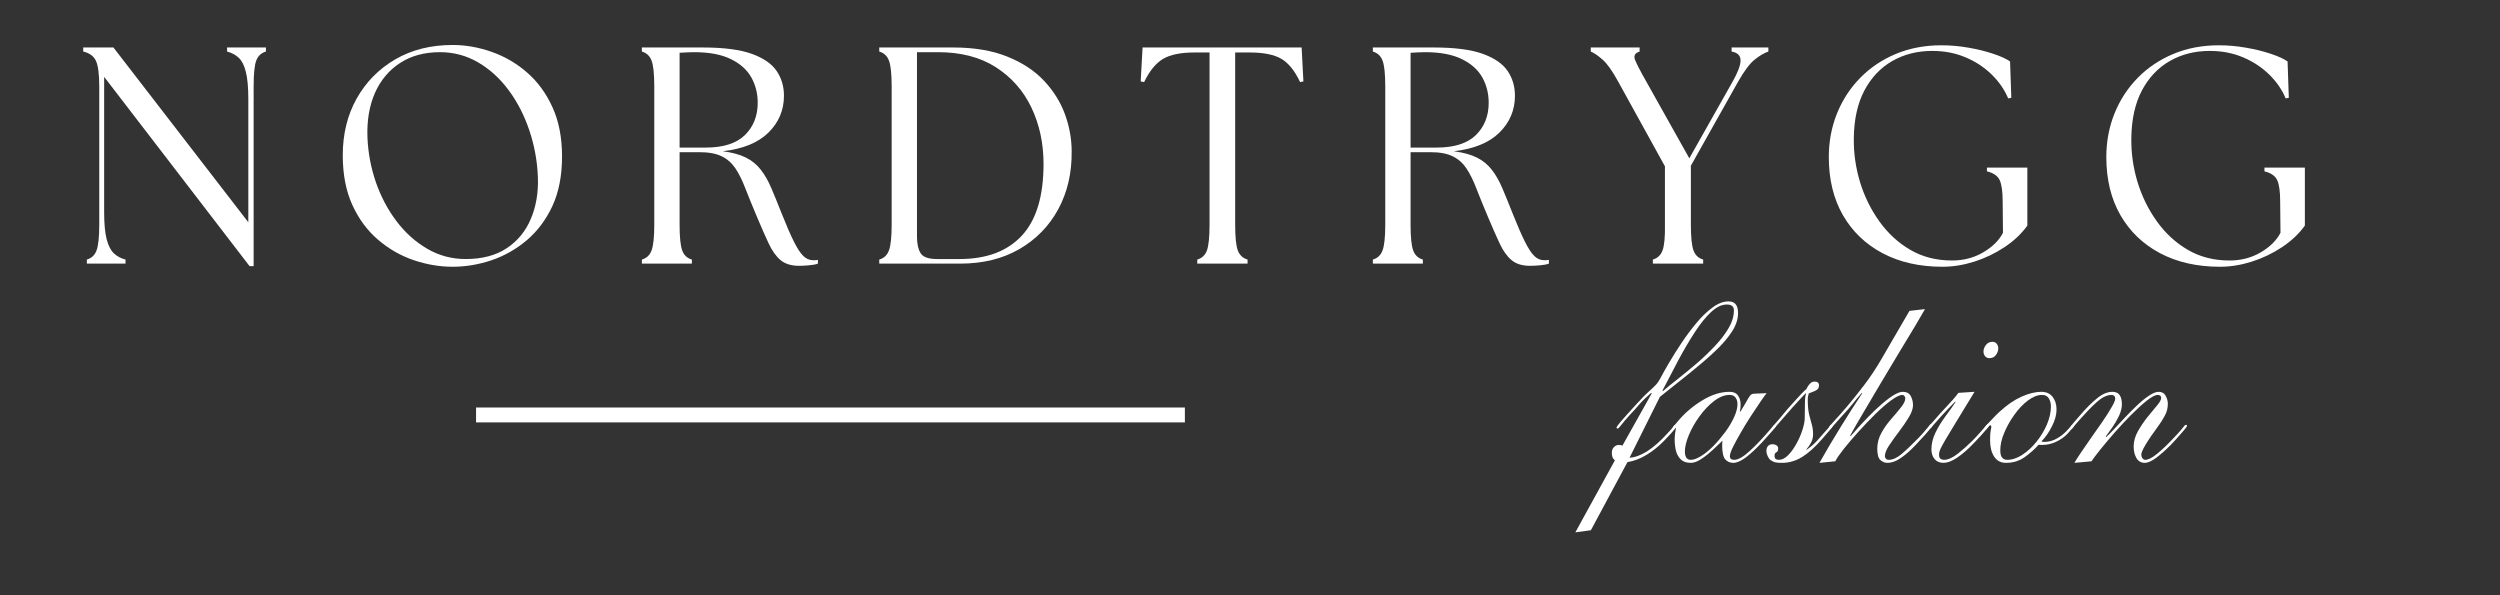 <svg version="1.0" preserveAspectRatio="xMidYMid meet" height="119" viewBox="0 0 375 89.25" zoomAndPan="magnify" width="500" xmlns:xlink="http://www.w3.org/1999/xlink" xmlns="http://www.w3.org/2000/svg"><rect x="0" y="0" width="375" height="89.25" fill="#333333" stroke="none"/><defs><g></g><clipPath id="ce4fd4b972"><rect height="49" y="0" width="347" x="0"></rect></clipPath><clipPath id="9cf35fbb23"><rect height="37" y="0" width="95" x="0"></rect></clipPath></defs><g transform="matrix(1, 0, 0, 1, 10, 3)"><g clip-path="url(#ce4fd4b972)"><g fill-opacity="1" fill="#ffffff"><g transform="translate(0.623, 36.544)"><g><path d="M 26.812 0.375 L 5 -28.016 L 5 -7.734 C 5 -5.973 5.125 -4.613 5.375 -3.656 C 5.625 -2.695 5.984 -1.992 6.453 -1.547 C 6.93 -1.098 7.516 -0.785 8.203 -0.609 L 8.203 0 L 2.406 0 L 2.406 -0.609 C 3.113 -0.816 3.598 -1.273 3.859 -1.984 C 4.129 -2.703 4.266 -4 4.266 -5.875 L 4.266 -26.531 C 4.266 -28.445 4.094 -29.754 3.75 -30.453 C 3.406 -31.148 2.773 -31.602 1.859 -31.812 L 1.859 -32.422 L 6.391 -32.422 L 26.625 -6.203 L 26.625 -24.688 C 26.625 -26.445 26.5 -27.812 26.25 -28.781 C 26.008 -29.75 25.656 -30.445 25.188 -30.875 C 24.727 -31.312 24.145 -31.625 23.438 -31.812 L 23.438 -32.422 L 29.266 -32.422 L 29.266 -31.812 C 28.555 -31.602 28.07 -31.148 27.812 -30.453 C 27.551 -29.754 27.422 -28.445 27.422 -26.531 L 27.422 0.375 Z M 26.812 0.375"></path></g></g></g><g fill-opacity="1" fill="#ffffff"><g transform="translate(39.009, 36.544)"><g><path d="M 18.891 0.469 C 16.922 0.469 14.961 0.133 13.016 -0.531 C 11.066 -1.195 9.289 -2.219 7.688 -3.594 C 6.082 -4.969 4.801 -6.703 3.844 -8.797 C 2.883 -10.898 2.406 -13.383 2.406 -16.25 C 2.406 -19.438 3.098 -22.27 4.484 -24.75 C 5.879 -27.238 7.812 -29.203 10.281 -30.641 C 12.75 -32.078 15.617 -32.797 18.891 -32.797 C 20.836 -32.797 22.785 -32.453 24.734 -31.766 C 26.68 -31.086 28.445 -30.062 30.031 -28.688 C 31.625 -27.312 32.898 -25.57 33.859 -23.469 C 34.816 -21.375 35.297 -18.91 35.297 -16.078 C 35.297 -13.203 34.816 -10.727 33.859 -8.656 C 32.898 -6.594 31.617 -4.879 30.016 -3.516 C 28.41 -2.16 26.641 -1.156 24.703 -0.5 C 22.773 0.145 20.836 0.469 18.891 0.469 Z M 6.109 -18.938 C 6.203 -16.625 6.625 -14.379 7.375 -12.203 C 8.133 -10.023 9.172 -8.07 10.484 -6.344 C 11.797 -4.613 13.332 -3.238 15.094 -2.219 C 16.852 -1.195 18.77 -0.688 20.844 -0.688 C 23.312 -0.688 25.363 -1.227 27 -2.312 C 28.633 -3.395 29.844 -4.867 30.625 -6.734 C 31.414 -8.609 31.766 -10.703 31.672 -13.016 C 31.578 -15.422 31.148 -17.742 30.391 -19.984 C 29.641 -22.223 28.613 -24.223 27.312 -25.984 C 26.02 -27.742 24.492 -29.141 22.734 -30.172 C 20.973 -31.203 19.062 -31.719 17 -31.719 C 14.656 -31.719 12.656 -31.176 11 -30.094 C 9.344 -29.02 8.086 -27.523 7.234 -25.609 C 6.391 -23.691 6.016 -21.469 6.109 -18.938 Z M 6.109 -18.938"></path></g></g></g><g fill-opacity="1" fill="#ffffff"><g transform="translate(83.923, 36.544)"><g><path d="M 25.938 0.328 C 24.758 0.328 23.832 0.039 23.156 -0.531 C 22.477 -1.102 21.883 -1.938 21.375 -3.031 C 20.863 -4.125 20.27 -5.473 19.594 -7.078 C 18.914 -8.691 18.344 -10.098 17.875 -11.297 C 17.414 -12.504 16.914 -13.508 16.375 -14.312 C 15.832 -15.113 15.145 -15.711 14.312 -16.109 C 13.477 -16.516 12.363 -16.719 10.969 -16.719 L 8.016 -16.719 L 8.016 -5.875 C 8.016 -4 8.145 -2.703 8.406 -1.984 C 8.664 -1.273 9.148 -0.816 9.859 -0.609 L 9.859 0 L 2.359 0 L 2.359 -0.609 C 3.066 -0.816 3.551 -1.273 3.812 -1.984 C 4.082 -2.703 4.219 -4 4.219 -5.875 L 4.219 -26.531 C 4.219 -28.445 4.082 -29.754 3.812 -30.453 C 3.551 -31.148 3.066 -31.602 2.359 -31.812 L 2.359 -32.422 L 11.484 -32.422 C 14.629 -32.422 17.082 -32.102 18.844 -31.469 C 20.602 -30.832 21.848 -29.973 22.578 -28.891 C 23.305 -27.816 23.672 -26.582 23.672 -25.188 C 23.672 -23.031 22.895 -21.188 21.344 -19.656 C 19.801 -18.133 17.52 -17.203 14.5 -16.859 C 15.914 -16.672 17.07 -16.352 17.969 -15.906 C 18.863 -15.457 19.602 -14.852 20.188 -14.094 C 20.781 -13.344 21.305 -12.426 21.766 -11.344 C 22.234 -10.258 22.742 -9.008 23.297 -7.594 C 24.035 -5.738 24.66 -4.301 25.172 -3.281 C 25.68 -2.27 26.148 -1.555 26.578 -1.141 C 27.016 -0.723 27.492 -0.516 28.016 -0.516 C 28.172 -0.516 28.301 -0.516 28.406 -0.516 C 28.52 -0.516 28.641 -0.531 28.766 -0.562 L 28.766 0 C 28.422 0.125 27.977 0.207 27.438 0.25 C 26.895 0.301 26.395 0.328 25.938 0.328 Z M 8.016 -17.406 L 11.906 -17.406 C 14.562 -17.406 16.531 -18.031 17.812 -19.281 C 19.094 -20.539 19.734 -22.156 19.734 -24.125 C 19.734 -25.52 19.414 -26.785 18.781 -27.922 C 18.145 -29.066 17.125 -29.984 15.719 -30.672 C 14.312 -31.367 12.469 -31.719 10.188 -31.719 C 9.844 -31.719 9.484 -31.707 9.109 -31.688 C 8.742 -31.676 8.379 -31.656 8.016 -31.625 Z M 8.016 -17.406"></path></g></g></g><g fill-opacity="1" fill="#ffffff"><g transform="translate(119.531, 36.544)"><g><path d="M 2.359 0 L 2.359 -0.609 C 3.066 -0.816 3.551 -1.273 3.812 -1.984 C 4.082 -2.703 4.219 -4 4.219 -5.875 L 4.219 -26.531 C 4.219 -28.445 4.082 -29.754 3.812 -30.453 C 3.551 -31.148 3.066 -31.602 2.359 -31.812 L 2.359 -32.422 L 13.438 -32.422 C 16.613 -32.422 19.328 -31.961 21.578 -31.047 C 23.836 -30.141 25.676 -28.926 27.094 -27.406 C 28.508 -25.895 29.551 -24.223 30.219 -22.391 C 30.883 -20.555 31.219 -18.695 31.219 -16.812 C 31.25 -13.57 30.578 -10.688 29.203 -8.156 C 27.828 -5.625 25.879 -3.629 23.359 -2.172 C 20.848 -0.723 17.895 0 14.5 0 Z M 8.016 -4.078 C 8.016 -2.992 8.195 -2.156 8.562 -1.562 C 8.938 -0.977 9.754 -0.688 11.016 -0.688 L 14.406 -0.688 C 18.445 -0.688 21.555 -1.852 23.734 -4.188 C 25.91 -6.52 27 -10.109 27 -14.953 C 27 -18.047 26.395 -20.859 25.188 -23.391 C 23.988 -25.922 22.211 -27.941 19.859 -29.453 C 17.516 -30.961 14.613 -31.719 11.156 -31.719 L 8.016 -31.719 Z M 8.016 -4.078"></path></g></g></g><g fill-opacity="1" fill="#ffffff"><g transform="translate(160.37, 36.544)"><g><path d="M 9.219 0 L 9.219 -0.609 C 9.926 -0.816 10.41 -1.273 10.672 -1.984 C 10.93 -2.703 11.062 -4 11.062 -5.875 L 11.062 -31.672 L 8.797 -31.672 C 6.734 -31.672 5.16 -31.348 4.078 -30.703 C 2.992 -30.055 2.051 -28.898 1.25 -27.234 L 0.734 -27.328 L 1.016 -32.422 L 24.875 -32.422 L 25.141 -27.328 L 24.641 -27.234 C 23.867 -28.898 22.941 -30.055 21.859 -30.703 C 20.773 -31.348 19.188 -31.672 17.094 -31.672 L 14.906 -31.672 L 14.906 -5.875 C 14.906 -4 15.035 -2.703 15.297 -1.984 C 15.566 -1.273 16.055 -0.816 16.766 -0.609 L 16.766 0 Z M 9.219 0"></path></g></g></g><g fill-opacity="1" fill="#ffffff"><g transform="translate(193.57, 36.544)"><g><path d="M 25.938 0.328 C 24.758 0.328 23.832 0.039 23.156 -0.531 C 22.477 -1.102 21.883 -1.938 21.375 -3.031 C 20.863 -4.125 20.27 -5.473 19.594 -7.078 C 18.914 -8.691 18.344 -10.098 17.875 -11.297 C 17.414 -12.504 16.914 -13.508 16.375 -14.312 C 15.832 -15.113 15.145 -15.711 14.312 -16.109 C 13.477 -16.516 12.363 -16.719 10.969 -16.719 L 8.016 -16.719 L 8.016 -5.875 C 8.016 -4 8.145 -2.703 8.406 -1.984 C 8.664 -1.273 9.148 -0.816 9.859 -0.609 L 9.859 0 L 2.359 0 L 2.359 -0.609 C 3.066 -0.816 3.551 -1.273 3.812 -1.984 C 4.082 -2.703 4.219 -4 4.219 -5.875 L 4.219 -26.531 C 4.219 -28.445 4.082 -29.754 3.812 -30.453 C 3.551 -31.148 3.066 -31.602 2.359 -31.812 L 2.359 -32.422 L 11.484 -32.422 C 14.629 -32.422 17.082 -32.102 18.844 -31.469 C 20.602 -30.832 21.848 -29.973 22.578 -28.891 C 23.305 -27.816 23.672 -26.582 23.672 -25.188 C 23.672 -23.031 22.895 -21.188 21.344 -19.656 C 19.801 -18.133 17.52 -17.203 14.5 -16.859 C 15.914 -16.672 17.07 -16.352 17.969 -15.906 C 18.863 -15.457 19.602 -14.852 20.188 -14.094 C 20.781 -13.344 21.305 -12.426 21.766 -11.344 C 22.234 -10.258 22.742 -9.008 23.297 -7.594 C 24.035 -5.738 24.66 -4.301 25.172 -3.281 C 25.68 -2.27 26.148 -1.555 26.578 -1.141 C 27.016 -0.723 27.492 -0.516 28.016 -0.516 C 28.172 -0.516 28.301 -0.516 28.406 -0.516 C 28.52 -0.516 28.641 -0.531 28.766 -0.562 L 28.766 0 C 28.422 0.125 27.977 0.207 27.438 0.25 C 26.895 0.301 26.395 0.328 25.938 0.328 Z M 8.016 -17.406 L 11.906 -17.406 C 14.562 -17.406 16.531 -18.031 17.812 -19.281 C 19.094 -20.539 19.734 -22.156 19.734 -24.125 C 19.734 -25.52 19.414 -26.785 18.781 -27.922 C 18.145 -29.066 17.125 -29.984 15.719 -30.672 C 14.312 -31.367 12.469 -31.719 10.188 -31.719 C 9.844 -31.719 9.484 -31.707 9.109 -31.688 C 8.742 -31.676 8.379 -31.656 8.016 -31.625 Z M 8.016 -17.406"></path></g></g></g><g fill-opacity="1" fill="#ffffff"><g transform="translate(229.178, 36.544)"><g><path d="M 8.75 0 L 8.75 -0.609 C 9.457 -0.816 9.941 -1.273 10.203 -1.984 C 10.473 -2.703 10.594 -4 10.562 -5.875 L 10.562 -14.594 L 3.562 -27.281 C 2.664 -28.914 1.879 -30.023 1.203 -30.609 C 0.523 -31.203 -0.062 -31.602 -0.562 -31.812 L -0.562 -32.422 L 6.766 -32.422 L 6.766 -31.812 C 6.086 -31.602 5.852 -31.203 6.062 -30.609 C 6.281 -30.023 6.852 -28.914 7.781 -27.281 L 14.219 -15.797 L 20.703 -27.281 C 21.504 -28.695 21.906 -29.766 21.906 -30.484 C 21.906 -31.211 21.457 -31.656 20.562 -31.812 L 20.562 -32.422 L 26.078 -32.422 L 26.078 -31.812 C 25.453 -31.602 24.77 -31.203 24.031 -30.609 C 23.289 -30.023 22.457 -28.914 21.531 -27.281 L 14.453 -14.688 L 14.453 -5.875 C 14.453 -4 14.582 -2.703 14.844 -1.984 C 15.102 -1.273 15.586 -0.816 16.297 -0.609 L 16.297 0 Z M 8.75 0"></path></g></g></g><g fill-opacity="1" fill="#ffffff"><g transform="translate(261.915, 36.544)"><g><path d="M 19.453 0.469 C 16.023 0.469 13.031 -0.207 10.469 -1.562 C 7.906 -2.926 5.922 -4.832 4.516 -7.281 C 3.109 -9.738 2.406 -12.641 2.406 -15.984 C 2.406 -18.297 2.812 -20.469 3.625 -22.5 C 4.445 -24.539 5.609 -26.328 7.109 -27.859 C 8.609 -29.391 10.391 -30.586 12.453 -31.453 C 14.523 -32.316 16.797 -32.75 19.266 -32.75 C 20.648 -32.75 22.016 -32.629 23.359 -32.391 C 24.703 -32.16 25.93 -31.859 27.047 -31.484 C 28.16 -31.117 29.008 -30.734 29.594 -30.328 L 29.781 -24.875 L 29.312 -24.781 C 28.758 -26.102 27.926 -27.305 26.812 -28.391 C 25.695 -29.473 24.391 -30.328 22.891 -30.953 C 21.398 -31.586 19.742 -31.906 17.922 -31.906 C 15.703 -31.906 13.711 -31.406 11.953 -30.406 C 10.191 -29.406 8.789 -27.93 7.75 -25.984 C 6.719 -24.035 6.188 -21.641 6.156 -18.797 C 6.125 -16.609 6.43 -14.43 7.078 -12.266 C 7.734 -10.109 8.703 -8.133 9.984 -6.344 C 11.266 -4.551 12.816 -3.125 14.641 -2.062 C 16.461 -1 18.547 -0.469 20.891 -0.469 C 22.617 -0.469 24.176 -0.875 25.562 -1.688 C 26.957 -2.508 27.945 -3.488 28.531 -4.625 L 28.484 -9.359 C 28.484 -10.805 28.336 -11.852 28.047 -12.5 C 27.754 -13.156 27.113 -13.602 26.125 -13.844 L 26.125 -14.406 L 32.188 -14.406 L 32.188 -5.703 C 31.289 -4.461 30.141 -3.379 28.734 -2.453 C 27.328 -1.523 25.82 -0.805 24.219 -0.297 C 22.613 0.211 21.023 0.469 19.453 0.469 Z M 19.453 0.469"></path></g></g></g><g fill-opacity="1" fill="#ffffff"><g transform="translate(303.542, 36.544)"><g><path d="M 19.453 0.469 C 16.023 0.469 13.031 -0.207 10.469 -1.562 C 7.906 -2.926 5.922 -4.832 4.516 -7.281 C 3.109 -9.738 2.406 -12.641 2.406 -15.984 C 2.406 -18.297 2.812 -20.469 3.625 -22.5 C 4.445 -24.539 5.609 -26.328 7.109 -27.859 C 8.609 -29.391 10.391 -30.586 12.453 -31.453 C 14.523 -32.316 16.797 -32.75 19.266 -32.75 C 20.648 -32.75 22.016 -32.629 23.359 -32.391 C 24.703 -32.16 25.93 -31.859 27.047 -31.484 C 28.16 -31.117 29.008 -30.734 29.594 -30.328 L 29.781 -24.875 L 29.312 -24.781 C 28.758 -26.102 27.926 -27.305 26.812 -28.391 C 25.695 -29.473 24.391 -30.328 22.891 -30.953 C 21.398 -31.586 19.742 -31.906 17.922 -31.906 C 15.703 -31.906 13.711 -31.406 11.953 -30.406 C 10.191 -29.406 8.789 -27.93 7.75 -25.984 C 6.719 -24.035 6.188 -21.641 6.156 -18.797 C 6.125 -16.609 6.43 -14.43 7.078 -12.266 C 7.734 -10.109 8.703 -8.133 9.984 -6.344 C 11.266 -4.551 12.816 -3.125 14.641 -2.062 C 16.461 -1 18.547 -0.469 20.891 -0.469 C 22.617 -0.469 24.176 -0.875 25.562 -1.688 C 26.957 -2.508 27.945 -3.488 28.531 -4.625 L 28.484 -9.359 C 28.484 -10.805 28.336 -11.852 28.047 -12.5 C 27.754 -13.156 27.113 -13.602 26.125 -13.844 L 26.125 -14.406 L 32.188 -14.406 L 32.188 -5.703 C 31.289 -4.461 30.141 -3.379 28.734 -2.453 C 27.328 -1.523 25.82 -0.805 24.219 -0.297 C 22.613 0.211 21.023 0.469 19.453 0.469 Z M 19.453 0.469"></path></g></g></g></g></g><path stroke-miterlimit="4" stroke-opacity="1" stroke-width="3" stroke="#ffffff" d="M 0.001 1.498 L 142.906 1.498" stroke-linejoin="miter" fill="none" transform="matrix(0.744, 0, 0, 0.744, 71.409, 61.128)" stroke-linecap="butt"></path><g transform="matrix(1, 0, 0, 1, 235, 44)"><g clip-path="url(#9cf35fbb23)"><g fill-opacity="1" fill="#ffffff"><g transform="translate(1.148, 25.428)"><g><path d="M 12.828 -9.891 L 8.281 -0.766 C 9.094 -0.816 9.973 -1.141 10.922 -1.734 C 11.867 -2.336 12.879 -3.227 13.953 -4.406 C 14.461 -4.938 14.758 -5.281 14.844 -5.438 C 14.938 -5.594 15.035 -5.672 15.141 -5.672 C 15.266 -5.672 15.328 -5.609 15.328 -5.484 C 15.328 -5.43 15.223 -5.273 15.016 -5.016 C 14.816 -4.766 14.566 -4.477 14.266 -4.156 C 13.973 -3.832 13.688 -3.531 13.406 -3.25 C 12.613 -2.438 11.75 -1.75 10.812 -1.188 C 9.883 -0.625 8.938 -0.266 7.969 -0.109 L 2.484 10.109 L 0.156 10.422 L 6.094 -0.391 C 5.914 -0.516 5.789 -0.676 5.719 -0.875 C 5.656 -1.082 5.625 -1.289 5.625 -1.5 C 5.625 -1.852 5.727 -2.141 5.938 -2.359 C 6.145 -2.578 6.398 -2.688 6.703 -2.688 C 6.93 -2.688 7.098 -2.645 7.203 -2.562 L 11.609 -10.422 L 11.531 -10.5 C 10.758 -9.832 10.156 -9.242 9.719 -8.734 C 9.289 -8.223 8.82 -7.703 8.312 -7.172 C 7.75 -6.555 7.328 -6.062 7.047 -5.688 C 6.766 -5.32 6.586 -5.141 6.516 -5.141 C 6.391 -5.141 6.328 -5.203 6.328 -5.328 C 6.328 -5.379 6.539 -5.664 6.969 -6.188 C 7.406 -6.707 8.238 -7.633 9.469 -8.969 C 10.156 -9.727 10.707 -10.289 11.125 -10.656 C 11.551 -11.031 11.895 -11.352 12.156 -11.625 C 12.426 -11.895 12.676 -12.25 12.906 -12.688 C 13.238 -13.32 13.688 -14.117 14.25 -15.078 C 14.812 -16.035 15.441 -17.035 16.141 -18.078 C 16.848 -19.129 17.594 -20.117 18.375 -21.047 C 19.156 -21.984 19.953 -22.742 20.766 -23.328 C 21.578 -23.922 22.367 -24.219 23.141 -24.219 C 23.648 -24.219 24.016 -24.062 24.234 -23.75 C 24.453 -23.445 24.562 -23.016 24.562 -22.453 C 24.562 -21.535 24.238 -20.586 23.594 -19.609 C 22.957 -18.641 22.086 -17.645 20.984 -16.625 C 19.891 -15.602 18.641 -14.531 17.234 -13.406 C 15.836 -12.281 14.367 -11.109 12.828 -9.891 Z M 13.219 -10.844 L 13.297 -10.766 C 13.879 -11.273 14.617 -11.879 15.516 -12.578 C 16.41 -13.285 17.344 -14.051 18.312 -14.875 C 19.281 -15.707 20.191 -16.578 21.047 -17.484 C 21.91 -18.391 22.609 -19.297 23.141 -20.203 C 23.672 -21.109 23.938 -22 23.938 -22.875 C 23.938 -23.457 23.582 -23.75 22.875 -23.75 C 22.102 -23.75 21.316 -23.375 20.516 -22.625 C 19.711 -21.875 18.898 -20.867 18.078 -19.609 C 17.266 -18.359 16.445 -16.969 15.625 -15.438 C 14.812 -13.906 14.008 -12.375 13.219 -10.844 Z M 13.219 -10.844"></path></g></g></g><g fill-opacity="1" fill="#ffffff"><g transform="translate(9.653, 25.428)"><g><path d="M 8.969 0 C 8.32 0 7.82 -0.172 7.469 -0.516 C 7.113 -0.859 6.867 -1.297 6.734 -1.828 C 6.609 -2.367 6.547 -2.922 6.547 -3.484 C 6.547 -3.797 6.566 -4.098 6.609 -4.391 C 6.648 -4.68 6.695 -4.977 6.75 -5.281 C 6.719 -5.281 6.68 -5.258 6.641 -5.219 C 6.609 -5.188 6.566 -5.172 6.516 -5.172 C 6.41 -5.172 6.359 -5.234 6.359 -5.359 C 6.359 -5.441 6.395 -5.52 6.469 -5.594 C 6.551 -5.664 6.719 -5.859 6.969 -6.172 C 8.02 -7.441 9.254 -8.504 10.672 -9.359 C 12.086 -10.223 13.457 -10.656 14.781 -10.656 C 15.375 -10.656 15.797 -10.469 16.047 -10.094 C 16.305 -9.727 16.438 -9.289 16.438 -8.781 C 16.438 -8.312 16.398 -7.961 16.328 -7.734 L 16.391 -7.656 C 16.859 -8.406 17.191 -8.969 17.391 -9.344 C 17.598 -9.727 17.77 -9.992 17.906 -10.141 C 18.051 -10.297 18.25 -10.375 18.5 -10.375 L 20.344 -10.453 C 20.133 -10.203 19.812 -9.754 19.375 -9.109 C 18.945 -8.473 18.469 -7.754 17.938 -6.953 C 17.414 -6.148 16.922 -5.336 16.453 -4.516 C 15.984 -3.703 15.594 -2.984 15.281 -2.359 C 14.977 -1.734 14.828 -1.281 14.828 -1 C 14.828 -0.633 15.047 -0.453 15.484 -0.453 C 16.066 -0.453 16.844 -0.895 17.812 -1.781 C 18.781 -2.664 19.816 -3.758 20.922 -5.062 C 21.148 -5.344 21.297 -5.516 21.359 -5.578 C 21.422 -5.641 21.469 -5.672 21.5 -5.672 C 21.645 -5.672 21.719 -5.594 21.719 -5.438 C 21.719 -5.414 21.602 -5.27 21.375 -5 C 21.145 -4.727 20.867 -4.414 20.547 -4.062 C 20.234 -3.707 19.922 -3.363 19.609 -3.031 C 18.742 -2.102 17.945 -1.363 17.219 -0.812 C 16.488 -0.27 15.867 0 15.359 0 C 14.848 0 14.438 -0.176 14.125 -0.531 C 13.82 -0.895 13.672 -1.598 13.672 -2.641 C 13.672 -2.766 13.676 -2.883 13.688 -3 C 13.707 -3.125 13.719 -3.234 13.719 -3.328 C 13.332 -2.953 12.859 -2.5 12.297 -1.969 C 11.734 -1.445 11.156 -0.988 10.562 -0.594 C 9.977 -0.195 9.445 0 8.969 0 Z M 8.078 -1.688 C 8.078 -1.332 8.145 -1.035 8.281 -0.797 C 8.426 -0.566 8.656 -0.453 8.969 -0.453 C 9.395 -0.453 9.914 -0.645 10.531 -1.031 C 11.145 -1.414 11.766 -1.926 12.391 -2.562 C 13.016 -3.207 13.602 -3.906 14.156 -4.656 C 14.707 -5.406 15.145 -6.145 15.469 -6.875 C 15.801 -7.602 15.969 -8.25 15.969 -8.812 C 15.969 -9.195 15.875 -9.52 15.688 -9.781 C 15.5 -10.051 15.195 -10.188 14.781 -10.188 C 14.02 -10.188 13.242 -9.879 12.453 -9.266 C 11.66 -8.66 10.93 -7.895 10.266 -6.969 C 9.598 -6.051 9.066 -5.113 8.672 -4.156 C 8.273 -3.195 8.078 -2.375 8.078 -1.688 Z M 8.078 -1.688"></path></g></g></g><g fill-opacity="1" fill="#ffffff"><g transform="translate(24.555, 25.428)"><g><path d="M 11.344 -1.953 L 11.344 -2.031 L 11.422 -1.953 C 12.055 -2.391 12.586 -2.848 13.016 -3.328 C 13.453 -3.816 13.836 -4.254 14.172 -4.641 C 14.578 -5.066 14.816 -5.348 14.891 -5.484 C 14.973 -5.629 15.055 -5.703 15.141 -5.703 C 15.266 -5.703 15.328 -5.629 15.328 -5.484 C 15.328 -5.43 15.16 -5.207 14.828 -4.812 C 14.492 -4.414 14.133 -4 13.75 -3.562 C 12.727 -2.383 11.738 -1.492 10.781 -0.891 C 9.82 -0.297 8.805 0 7.734 0 C 7.305 0 6.973 -0.023 6.734 -0.078 C 6.504 -0.129 6.266 -0.242 6.016 -0.422 C 5.859 -0.547 5.719 -0.742 5.594 -1.016 C 5.469 -1.285 5.406 -1.52 5.406 -1.719 C 5.406 -2.438 5.723 -2.797 6.359 -2.797 C 6.566 -2.797 6.754 -2.738 6.922 -2.625 C 7.086 -2.508 7.172 -2.363 7.172 -2.188 C 7.172 -1.926 7.125 -1.758 7.031 -1.688 C 6.938 -1.613 6.844 -1.539 6.75 -1.469 C 6.664 -1.406 6.625 -1.258 6.625 -1.031 C 6.625 -0.645 6.844 -0.453 7.281 -0.453 C 7.738 -0.453 8.191 -0.676 8.641 -1.125 C 9.086 -1.57 9.5 -2.133 9.875 -2.812 C 10.258 -3.488 10.566 -4.188 10.797 -4.906 C 11.035 -5.625 11.156 -6.238 11.156 -6.75 C 11.156 -7.664 11.164 -8.469 11.188 -9.156 C 11.207 -9.844 11.27 -10.238 11.375 -10.344 L 11.297 -10.422 C 11.203 -10.348 10.961 -10.102 10.578 -9.688 C 10.191 -9.281 9.75 -8.797 9.25 -8.234 C 8.75 -7.672 8.281 -7.133 7.844 -6.625 C 7.414 -6.113 7.086 -5.734 6.859 -5.484 C 6.703 -5.273 6.586 -5.172 6.516 -5.172 C 6.41 -5.172 6.359 -5.223 6.359 -5.328 C 6.359 -5.453 6.504 -5.664 6.797 -5.969 C 7.086 -6.281 7.504 -6.77 8.047 -7.438 C 8.348 -7.812 8.75 -8.273 9.25 -8.828 C 9.75 -9.379 10.207 -9.879 10.625 -10.328 C 11.051 -10.773 11.301 -11.008 11.375 -11.031 C 11.406 -11.062 11.461 -11.164 11.547 -11.344 C 11.641 -11.52 11.773 -11.703 11.953 -11.891 C 12.129 -12.086 12.359 -12.188 12.641 -12.188 C 13.078 -12.188 13.297 -11.992 13.297 -11.609 C 13.297 -11.254 13.129 -11 12.797 -10.844 C 12.461 -10.688 12.117 -10.547 11.766 -10.422 C 11.734 -10.242 11.695 -10.102 11.656 -10 C 11.625 -9.895 11.609 -9.742 11.609 -9.547 C 11.609 -8.598 11.676 -7.832 11.812 -7.25 C 11.957 -6.676 12.094 -6.172 12.219 -5.734 C 12.344 -5.305 12.406 -4.828 12.406 -4.297 C 12.406 -3.828 12.301 -3.398 12.094 -3.016 C 11.895 -2.641 11.645 -2.285 11.344 -1.953 Z M 11.344 -1.953"></path></g></g></g><g fill-opacity="1" fill="#ffffff"><g transform="translate(33.059, 25.428)"><g><path d="M 7.234 -0.234 L 4.859 0 C 5.91 -1.863 6.973 -3.66 8.047 -5.391 C 9.117 -7.129 10.191 -8.805 11.266 -10.422 L 11.219 -10.5 C 10.688 -9.906 10.227 -9.359 9.844 -8.859 C 9.457 -8.367 8.922 -7.754 8.234 -7.016 C 7.703 -6.422 7.312 -5.984 7.062 -5.703 C 6.82 -5.422 6.672 -5.242 6.609 -5.172 C 6.547 -5.098 6.488 -5.062 6.438 -5.062 C 6.332 -5.062 6.281 -5.133 6.281 -5.281 C 6.281 -5.383 6.531 -5.703 7.031 -6.234 C 7.531 -6.773 8.176 -7.504 8.969 -8.422 C 9.758 -9.348 10.617 -10.422 11.547 -11.641 C 12.484 -12.867 13.375 -14.211 14.219 -15.672 L 18.359 -22.797 L 20.688 -23.062 C 20.406 -22.551 19.926 -21.727 19.25 -20.594 C 18.57 -19.457 17.785 -18.156 16.891 -16.688 C 16.004 -15.219 15.094 -13.695 14.156 -12.125 C 13.227 -10.551 12.348 -9.062 11.516 -7.656 C 10.68 -6.258 10 -5.07 9.469 -4.094 L 9.547 -4.016 C 11.379 -6.141 12.973 -7.773 14.328 -8.922 C 15.68 -10.078 16.691 -10.656 17.359 -10.656 C 17.922 -10.656 18.316 -10.445 18.547 -10.031 C 18.773 -9.625 18.891 -9.164 18.891 -8.656 C 18.891 -8.125 18.676 -7.508 18.25 -6.812 C 17.832 -6.125 17.344 -5.41 16.781 -4.672 C 16.219 -3.93 15.723 -3.238 15.297 -2.594 C 14.879 -1.957 14.672 -1.426 14.672 -1 C 14.672 -0.863 14.723 -0.738 14.828 -0.625 C 14.93 -0.508 15.07 -0.453 15.25 -0.453 C 15.832 -0.453 16.457 -0.727 17.125 -1.281 C 17.789 -1.832 18.66 -2.656 19.734 -3.75 C 20.16 -4.188 20.566 -4.645 20.953 -5.125 C 21.336 -5.613 21.582 -5.859 21.688 -5.859 C 21.812 -5.859 21.875 -5.797 21.875 -5.672 C 21.875 -5.617 21.68 -5.363 21.297 -4.906 C 20.922 -4.445 20.473 -3.945 19.953 -3.406 C 19.066 -2.414 18.312 -1.676 17.688 -1.188 C 17.062 -0.695 16.539 -0.375 16.125 -0.219 C 15.719 -0.07 15.363 0 15.062 0 C 14.676 0 14.32 -0.141 14 -0.422 C 13.688 -0.703 13.531 -1.266 13.531 -2.109 C 13.531 -2.953 13.738 -3.75 14.156 -4.5 C 14.57 -5.25 15.062 -5.941 15.625 -6.578 C 16.188 -7.223 16.676 -7.805 17.094 -8.328 C 17.52 -8.859 17.734 -9.312 17.734 -9.688 C 17.734 -9.82 17.688 -9.938 17.594 -10.031 C 17.508 -10.133 17.414 -10.188 17.312 -10.188 C 16.906 -10.188 16.336 -9.914 15.609 -9.375 C 14.879 -8.844 14.082 -8.148 13.219 -7.297 C 12.352 -6.441 11.504 -5.551 10.672 -4.625 C 9.836 -3.707 9.109 -2.852 8.484 -2.062 C 7.859 -1.27 7.441 -0.66 7.234 -0.234 Z M 7.234 -0.234"></path></g></g></g><g fill-opacity="1" fill="#ffffff"><g transform="translate(47.961, 25.428)"><g><path d="M 8.578 0 C 7.992 0 7.539 -0.191 7.219 -0.578 C 6.906 -0.961 6.75 -1.438 6.75 -2 C 6.75 -2.863 6.957 -3.719 7.375 -4.562 C 7.789 -5.406 8.285 -6.211 8.859 -6.984 C 9.441 -7.766 9.945 -8.477 10.375 -9.125 L 10.312 -9.188 C 10.082 -8.957 9.707 -8.57 9.188 -8.031 C 8.676 -7.5 7.961 -6.711 7.047 -5.672 C 6.867 -5.441 6.75 -5.301 6.688 -5.25 C 6.625 -5.195 6.566 -5.172 6.516 -5.172 C 6.41 -5.172 6.359 -5.25 6.359 -5.406 C 6.359 -5.457 6.426 -5.555 6.562 -5.703 C 6.707 -5.859 7.023 -6.219 7.516 -6.781 C 7.836 -7.164 8.223 -7.594 8.672 -8.062 C 9.117 -8.539 9.539 -9 9.938 -9.438 C 10.332 -9.883 10.617 -10.238 10.797 -10.5 L 13.219 -10.656 C 12.07 -8.758 11.145 -7.238 10.438 -6.094 C 9.738 -4.945 9.203 -4.055 8.828 -3.422 C 8.461 -2.797 8.211 -2.332 8.078 -2.031 C 7.953 -1.727 7.891 -1.473 7.891 -1.266 C 7.891 -0.93 7.969 -0.711 8.125 -0.609 C 8.281 -0.504 8.445 -0.453 8.625 -0.453 C 9.238 -0.453 9.941 -0.766 10.734 -1.391 C 11.523 -2.023 12.238 -2.66 12.875 -3.297 C 13.207 -3.629 13.551 -3.992 13.906 -4.391 C 14.258 -4.785 14.555 -5.125 14.797 -5.406 C 15.047 -5.688 15.18 -5.828 15.203 -5.828 C 15.359 -5.828 15.438 -5.758 15.438 -5.625 C 15.438 -5.582 15.25 -5.336 14.875 -4.891 C 14.508 -4.441 13.922 -3.797 13.109 -2.953 C 11.211 -0.984 9.703 0 8.578 0 Z M 14.562 -16.703 C 14.562 -17.035 14.68 -17.359 14.922 -17.672 C 15.16 -17.992 15.488 -18.156 15.906 -18.156 C 16.188 -18.156 16.398 -18.055 16.547 -17.859 C 16.703 -17.672 16.781 -17.438 16.781 -17.156 C 16.781 -16.832 16.664 -16.508 16.438 -16.188 C 16.207 -15.863 15.875 -15.703 15.438 -15.703 C 15.188 -15.703 14.977 -15.797 14.812 -15.984 C 14.645 -16.18 14.562 -16.422 14.562 -16.703 Z M 14.562 -16.703"></path></g></g></g><g fill-opacity="1" fill="#ffffff"><g transform="translate(56.465, 25.428)"><g><path d="M 17.016 -8 C 17.016 -7.207 16.781 -6.359 16.312 -5.453 C 15.852 -4.547 15.332 -3.801 14.75 -3.219 C 14.852 -3.164 14.992 -3.141 15.172 -3.141 C 15.836 -3.141 16.473 -3.312 17.078 -3.656 C 17.691 -4 18.242 -4.453 18.734 -5.016 C 18.992 -5.297 19.156 -5.473 19.219 -5.547 C 19.281 -5.629 19.336 -5.672 19.391 -5.672 C 19.516 -5.672 19.578 -5.609 19.578 -5.484 C 19.578 -5.453 19.523 -5.363 19.422 -5.219 C 19.316 -5.082 19.051 -4.785 18.625 -4.328 C 18.133 -3.836 17.562 -3.441 16.906 -3.141 C 16.258 -2.836 15.566 -2.688 14.828 -2.688 C 14.566 -2.688 14.398 -2.695 14.328 -2.719 C 13.742 -2.051 13.047 -1.43 12.234 -0.859 C 11.43 -0.285 10.492 0 9.422 0 C 8.66 0 8.07 -0.312 7.656 -0.938 C 7.25 -1.562 7.047 -2.383 7.047 -3.406 C 7.047 -4.094 7.078 -4.57 7.141 -4.844 C 7.203 -5.113 7.234 -5.301 7.234 -5.406 C 7.234 -5.551 7.195 -5.625 7.125 -5.625 C 6.969 -5.625 6.828 -5.52 6.703 -5.312 C 6.578 -5.113 6.488 -5.016 6.438 -5.016 C 6.281 -5.016 6.203 -5.078 6.203 -5.203 C 6.203 -5.285 6.32 -5.457 6.562 -5.719 C 6.812 -5.988 7.109 -6.301 7.453 -6.656 C 7.797 -7.02 8.117 -7.344 8.422 -7.625 C 9.547 -8.664 10.656 -9.43 11.75 -9.922 C 12.852 -10.41 13.844 -10.656 14.719 -10.656 C 15.457 -10.656 16.023 -10.406 16.422 -9.906 C 16.816 -9.406 17.016 -8.77 17.016 -8 Z M 16.172 -8.469 C 16.172 -8.926 16.066 -9.328 15.859 -9.672 C 15.66 -10.016 15.316 -10.188 14.828 -10.188 C 14.16 -10.188 13.461 -9.91 12.734 -9.359 C 12.004 -8.816 11.328 -8.109 10.703 -7.234 C 10.078 -6.367 9.566 -5.461 9.172 -4.516 C 8.773 -3.578 8.578 -2.695 8.578 -1.875 C 8.578 -1.344 8.676 -0.973 8.875 -0.766 C 9.082 -0.555 9.316 -0.453 9.578 -0.453 C 10.348 -0.453 11.113 -0.703 11.875 -1.203 C 12.645 -1.703 13.352 -2.352 14 -3.156 C 14.656 -3.969 15.18 -4.836 15.578 -5.766 C 15.973 -6.703 16.172 -7.602 16.172 -8.469 Z M 16.172 -8.469"></path></g></g></g><g fill-opacity="1" fill="#ffffff"><g transform="translate(69.222, 25.428)"><g><path d="M 9.5 -0.234 L 6.938 0 C 7.094 -0.281 7.391 -0.75 7.828 -1.406 C 8.273 -2.07 8.789 -2.82 9.375 -3.656 C 9.969 -4.488 10.547 -5.312 11.109 -6.125 C 11.672 -6.945 12.133 -7.676 12.5 -8.312 C 12.875 -8.945 13.062 -9.379 13.062 -9.609 C 13.062 -9.992 12.867 -10.188 12.484 -10.188 C 11.953 -10.188 11.383 -9.961 10.781 -9.516 C 10.188 -9.066 9.398 -8.305 8.422 -7.234 C 7.836 -6.598 7.414 -6.125 7.156 -5.812 C 6.906 -5.508 6.75 -5.32 6.688 -5.25 C 6.625 -5.176 6.566 -5.141 6.516 -5.141 C 6.391 -5.141 6.328 -5.211 6.328 -5.359 C 6.328 -5.41 6.504 -5.645 6.859 -6.062 C 7.211 -6.488 7.52 -6.844 7.781 -7.125 C 8.695 -8.195 9.551 -9.051 10.344 -9.688 C 11.133 -10.332 11.898 -10.656 12.641 -10.656 C 13.148 -10.656 13.516 -10.488 13.734 -10.156 C 13.953 -9.82 14.062 -9.363 14.062 -8.781 C 14.062 -8.258 13.922 -7.691 13.641 -7.078 C 13.359 -6.473 13.023 -5.895 12.641 -5.344 C 12.254 -4.789 11.922 -4.328 11.641 -3.953 L 11.719 -3.875 C 12.031 -4.156 12.43 -4.562 12.922 -5.094 C 13.422 -5.633 13.973 -6.223 14.578 -6.859 C 15.18 -7.492 15.785 -8.098 16.391 -8.672 C 17.004 -9.254 17.594 -9.727 18.156 -10.094 C 18.719 -10.469 19.191 -10.656 19.578 -10.656 C 20.066 -10.656 20.414 -10.457 20.625 -10.062 C 20.844 -9.664 20.953 -9.258 20.953 -8.844 C 20.953 -8.207 20.797 -7.609 20.484 -7.047 C 20.18 -6.484 19.867 -5.988 19.547 -5.562 C 17.828 -3.227 16.969 -1.781 16.969 -1.219 C 16.969 -1.039 17.023 -0.867 17.141 -0.703 C 17.254 -0.535 17.398 -0.453 17.578 -0.453 C 18.016 -0.453 18.602 -0.754 19.344 -1.359 C 20.082 -1.961 20.848 -2.688 21.641 -3.531 C 22.305 -4.219 22.758 -4.711 23 -5.016 C 23.25 -5.328 23.406 -5.52 23.469 -5.594 C 23.531 -5.664 23.598 -5.703 23.672 -5.703 C 23.773 -5.703 23.828 -5.641 23.828 -5.516 C 23.828 -5.461 23.66 -5.238 23.328 -4.844 C 22.992 -4.445 22.633 -4.035 22.25 -3.609 C 21.875 -3.191 21.598 -2.895 21.422 -2.719 C 20.578 -1.875 19.82 -1.207 19.156 -0.719 C 18.488 -0.238 17.941 0 17.516 0 C 16.953 0 16.531 -0.234 16.25 -0.703 C 15.969 -1.18 15.828 -1.766 15.828 -2.453 C 15.828 -3.211 16.035 -3.969 16.453 -4.719 C 16.879 -5.477 17.359 -6.191 17.891 -6.859 C 18.43 -7.523 18.91 -8.102 19.328 -8.594 C 19.742 -9.094 19.953 -9.473 19.953 -9.734 C 19.953 -10.035 19.773 -10.188 19.422 -10.188 C 19.066 -10.188 18.531 -9.906 17.812 -9.344 C 17.102 -8.781 16.316 -8.066 15.453 -7.203 C 14.598 -6.336 13.758 -5.438 12.938 -4.5 C 12.125 -3.57 11.406 -2.719 10.781 -1.938 C 10.156 -1.156 9.727 -0.586 9.5 -0.234 Z M 9.5 -0.234"></path></g></g></g></g></g></svg>